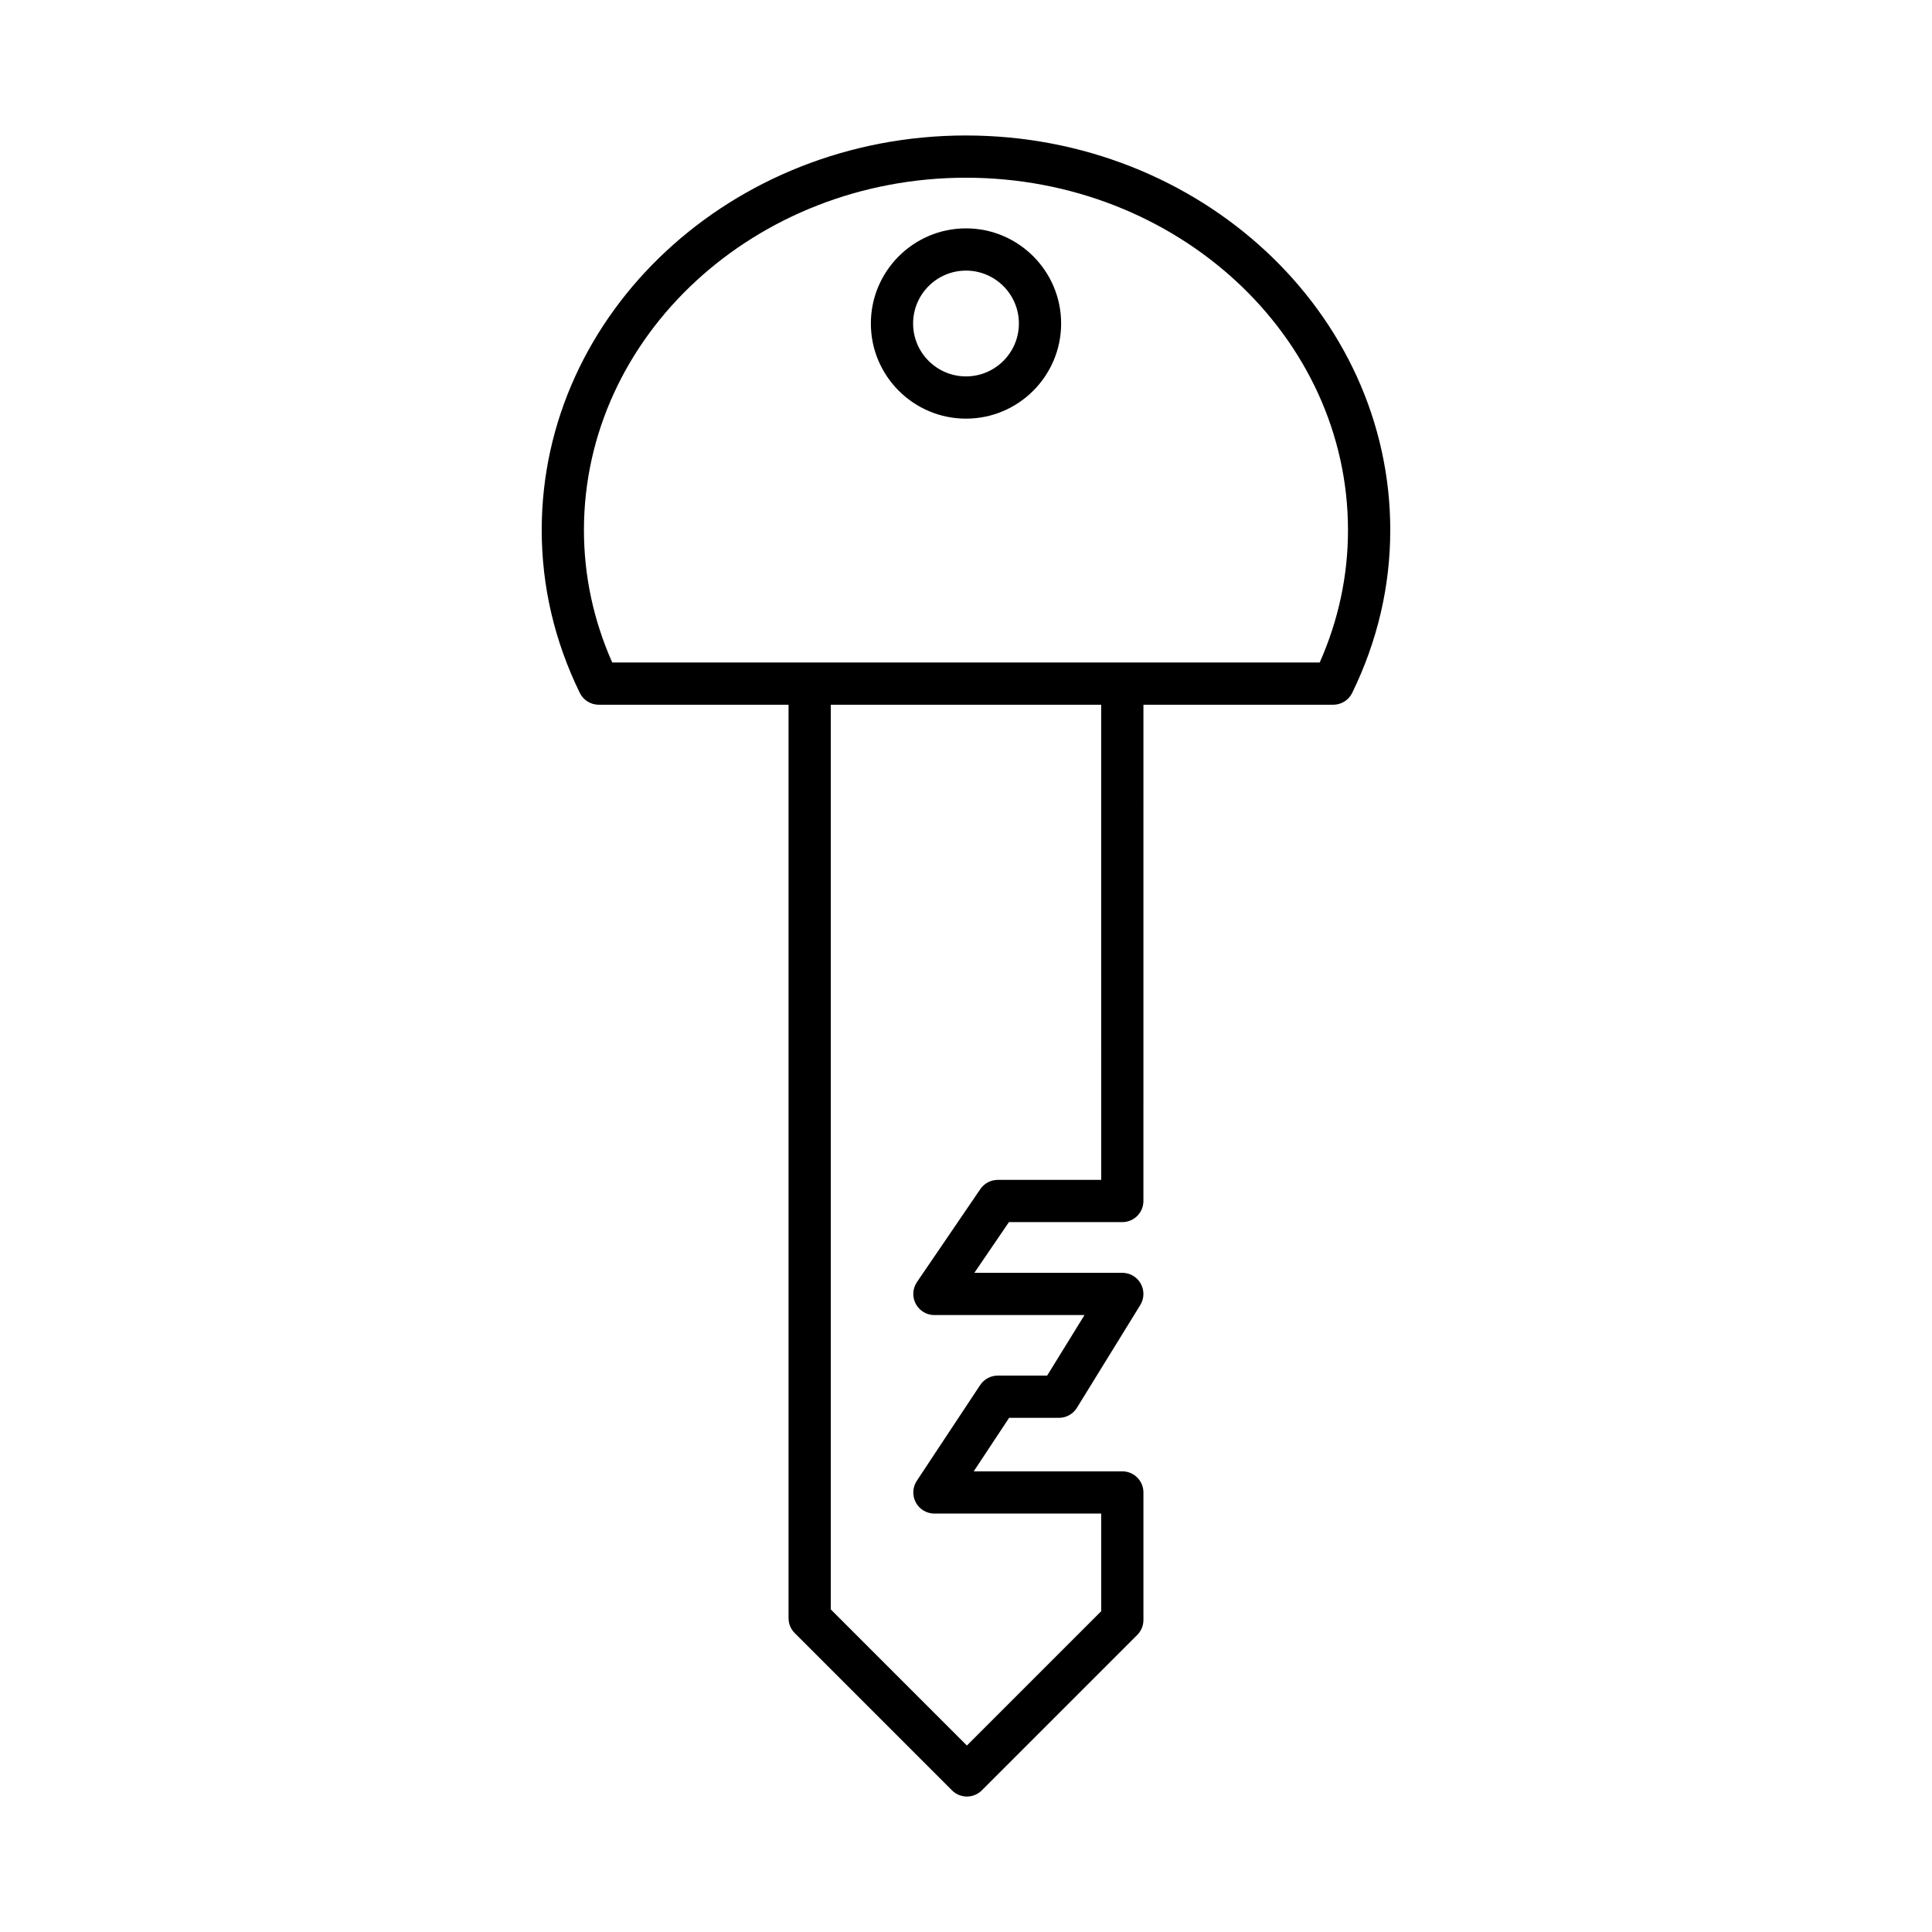 <?xml version="1.0" encoding="UTF-8"?>
<!-- Uploaded to: ICON Repo, www.iconrepo.com, Generator: ICON Repo Mixer Tools -->
<svg fill="#000000" width="800px" height="800px" version="1.1" viewBox="144 144 512 512" xmlns="http://www.w3.org/2000/svg">
 <g>
  <path d="m400 179.9c-61.996 0-112.44 46.91-112.44 104.57 0 14.906 3.394 29.426 10.09 43.148 0.934 1.926 2.891 3.144 5.031 3.144h50.293v242.07c0 1.488 0.59 2.91 1.641 3.957l41.668 41.672c1.051 1.051 2.473 1.641 3.957 1.641 1.484 0 2.906-0.59 3.953-1.641l41.188-41.188c1.051-1.051 1.641-2.473 1.641-3.957v-33.797c0-3.094-2.504-5.598-5.598-5.598h-39.375l9.379-14.18h13.203c1.941 0 3.746-1.008 4.766-2.664l16.793-27.234c1.059-1.723 1.109-3.891 0.121-5.664-0.988-1.77-2.859-2.871-4.887-2.871h-39.207l9.16-13.434h30.043c3.094 0 5.598-2.504 5.598-5.598l0.004-131.51h50.293c2.137 0 4.094-1.219 5.031-3.144 6.695-13.723 10.09-28.242 10.09-43.148 0-57.66-50.441-104.57-112.44-104.57zm35.828 276.78h-27.406c-1.852 0-3.582 0.914-4.625 2.445l-16.793 24.633c-1.168 1.715-1.297 3.938-0.324 5.766 0.969 1.836 2.871 2.984 4.949 2.984h39.77l-9.895 16.039h-13.082c-1.879 0-3.629 0.941-4.668 2.508l-16.793 25.375c-1.137 1.715-1.234 3.926-0.262 5.738 0.973 1.816 2.871 2.945 4.93 2.945h44.199v25.879l-35.59 35.59-36.07-36.074v-239.74h71.656zm57.918-137.11h-187.5c-4.977-11.238-7.496-23.031-7.496-35.098 0-51.484 45.418-93.375 101.24-93.375 55.824 0 101.24 41.891 101.24 93.375 0.004 12.066-2.516 23.859-7.492 35.098z"/>
  <path d="m400 204.52c-13.902 0-25.211 11.312-25.211 25.211-0.004 13.902 11.309 25.215 25.211 25.215s25.211-11.312 25.211-25.211c0-13.906-11.312-25.215-25.211-25.215zm0 39.23c-7.731 0-14.016-6.285-14.016-14.016-0.004-7.734 6.285-14.02 14.016-14.02s14.016 6.285 14.016 14.016c0 7.731-6.289 14.02-14.016 14.02z"/>
 </g>
</svg>